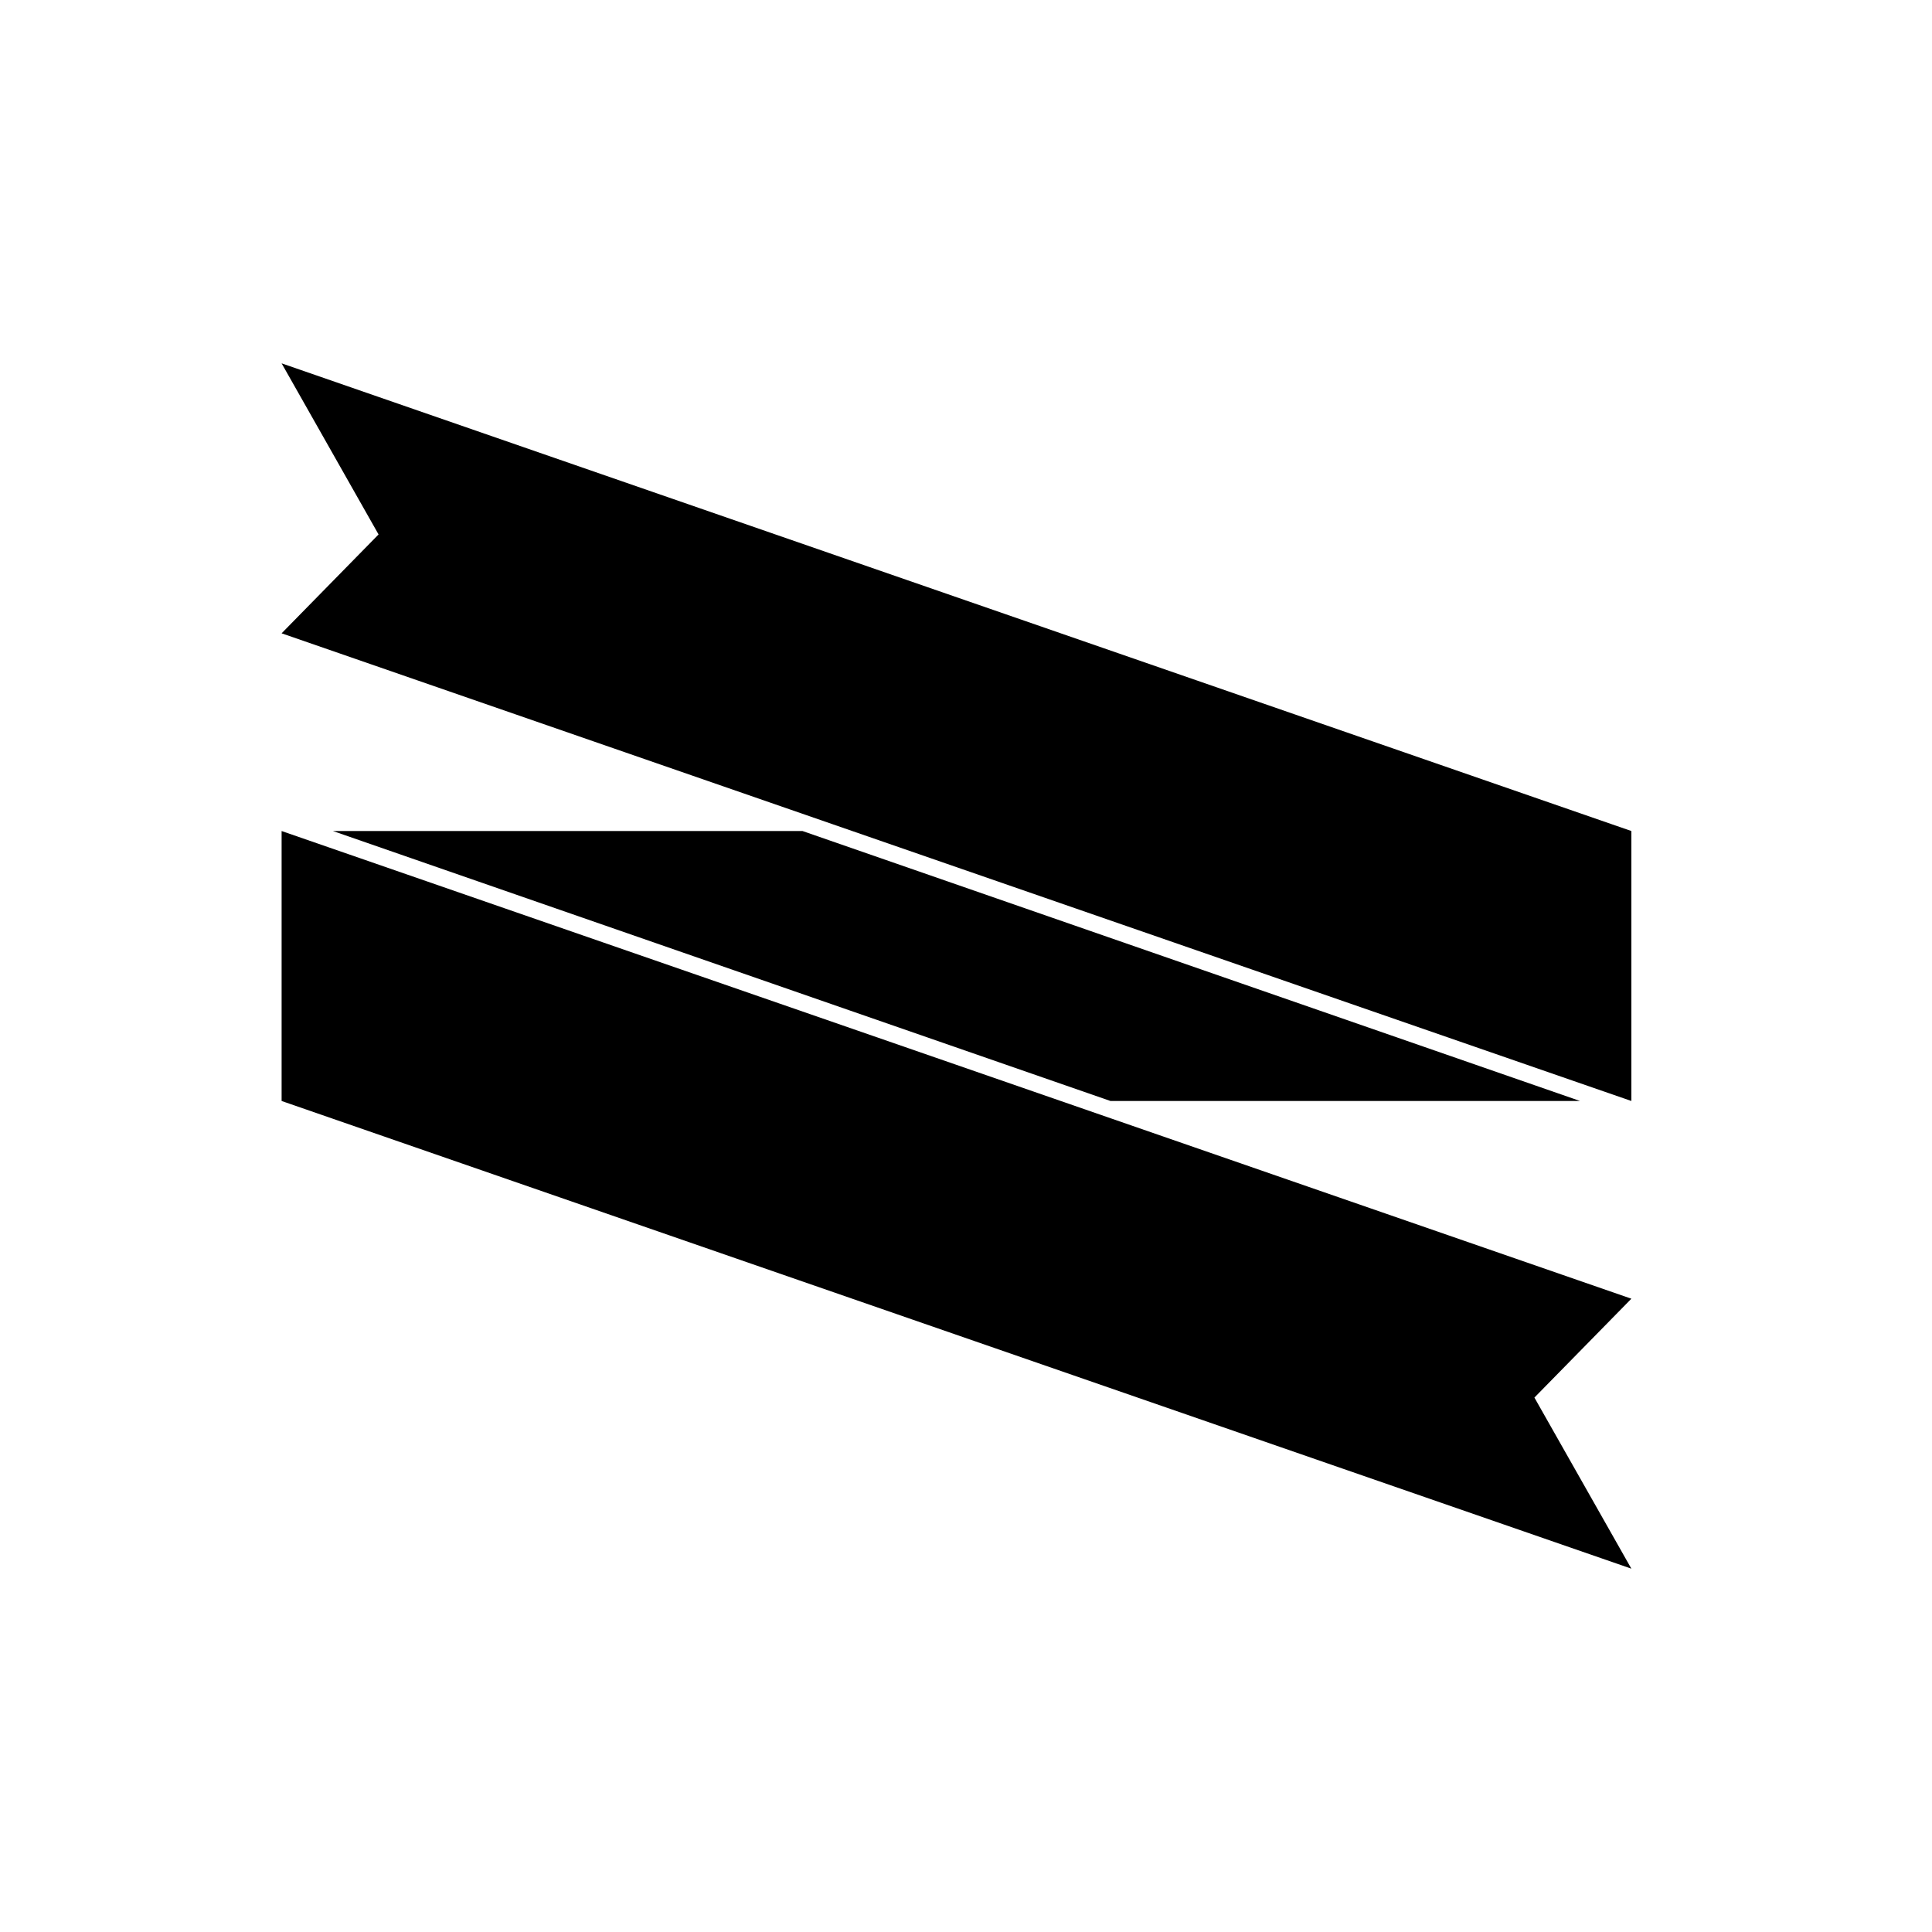 <?xml version="1.0" encoding="UTF-8"?>
<!-- Uploaded to: SVG Repo, www.svgrepo.com, Generator: SVG Repo Mixer Tools -->
<svg fill="#000000" width="800px" height="800px" version="1.1" viewBox="144 144 512 512" xmlns="http://www.w3.org/2000/svg">
 <g>
  <path d="m356.67 364.23h-124.44l206.06 71.543h124.44z"/>
  <path d="m218.63 240.29 25.691 45.344-25.691 26.199 357.7 123.94v-71.543z"/>
  <path d="m218.63 364.23v71.543l357.7 123.94-25.695-45.344 25.695-26.199z"/>
 </g>
</svg>